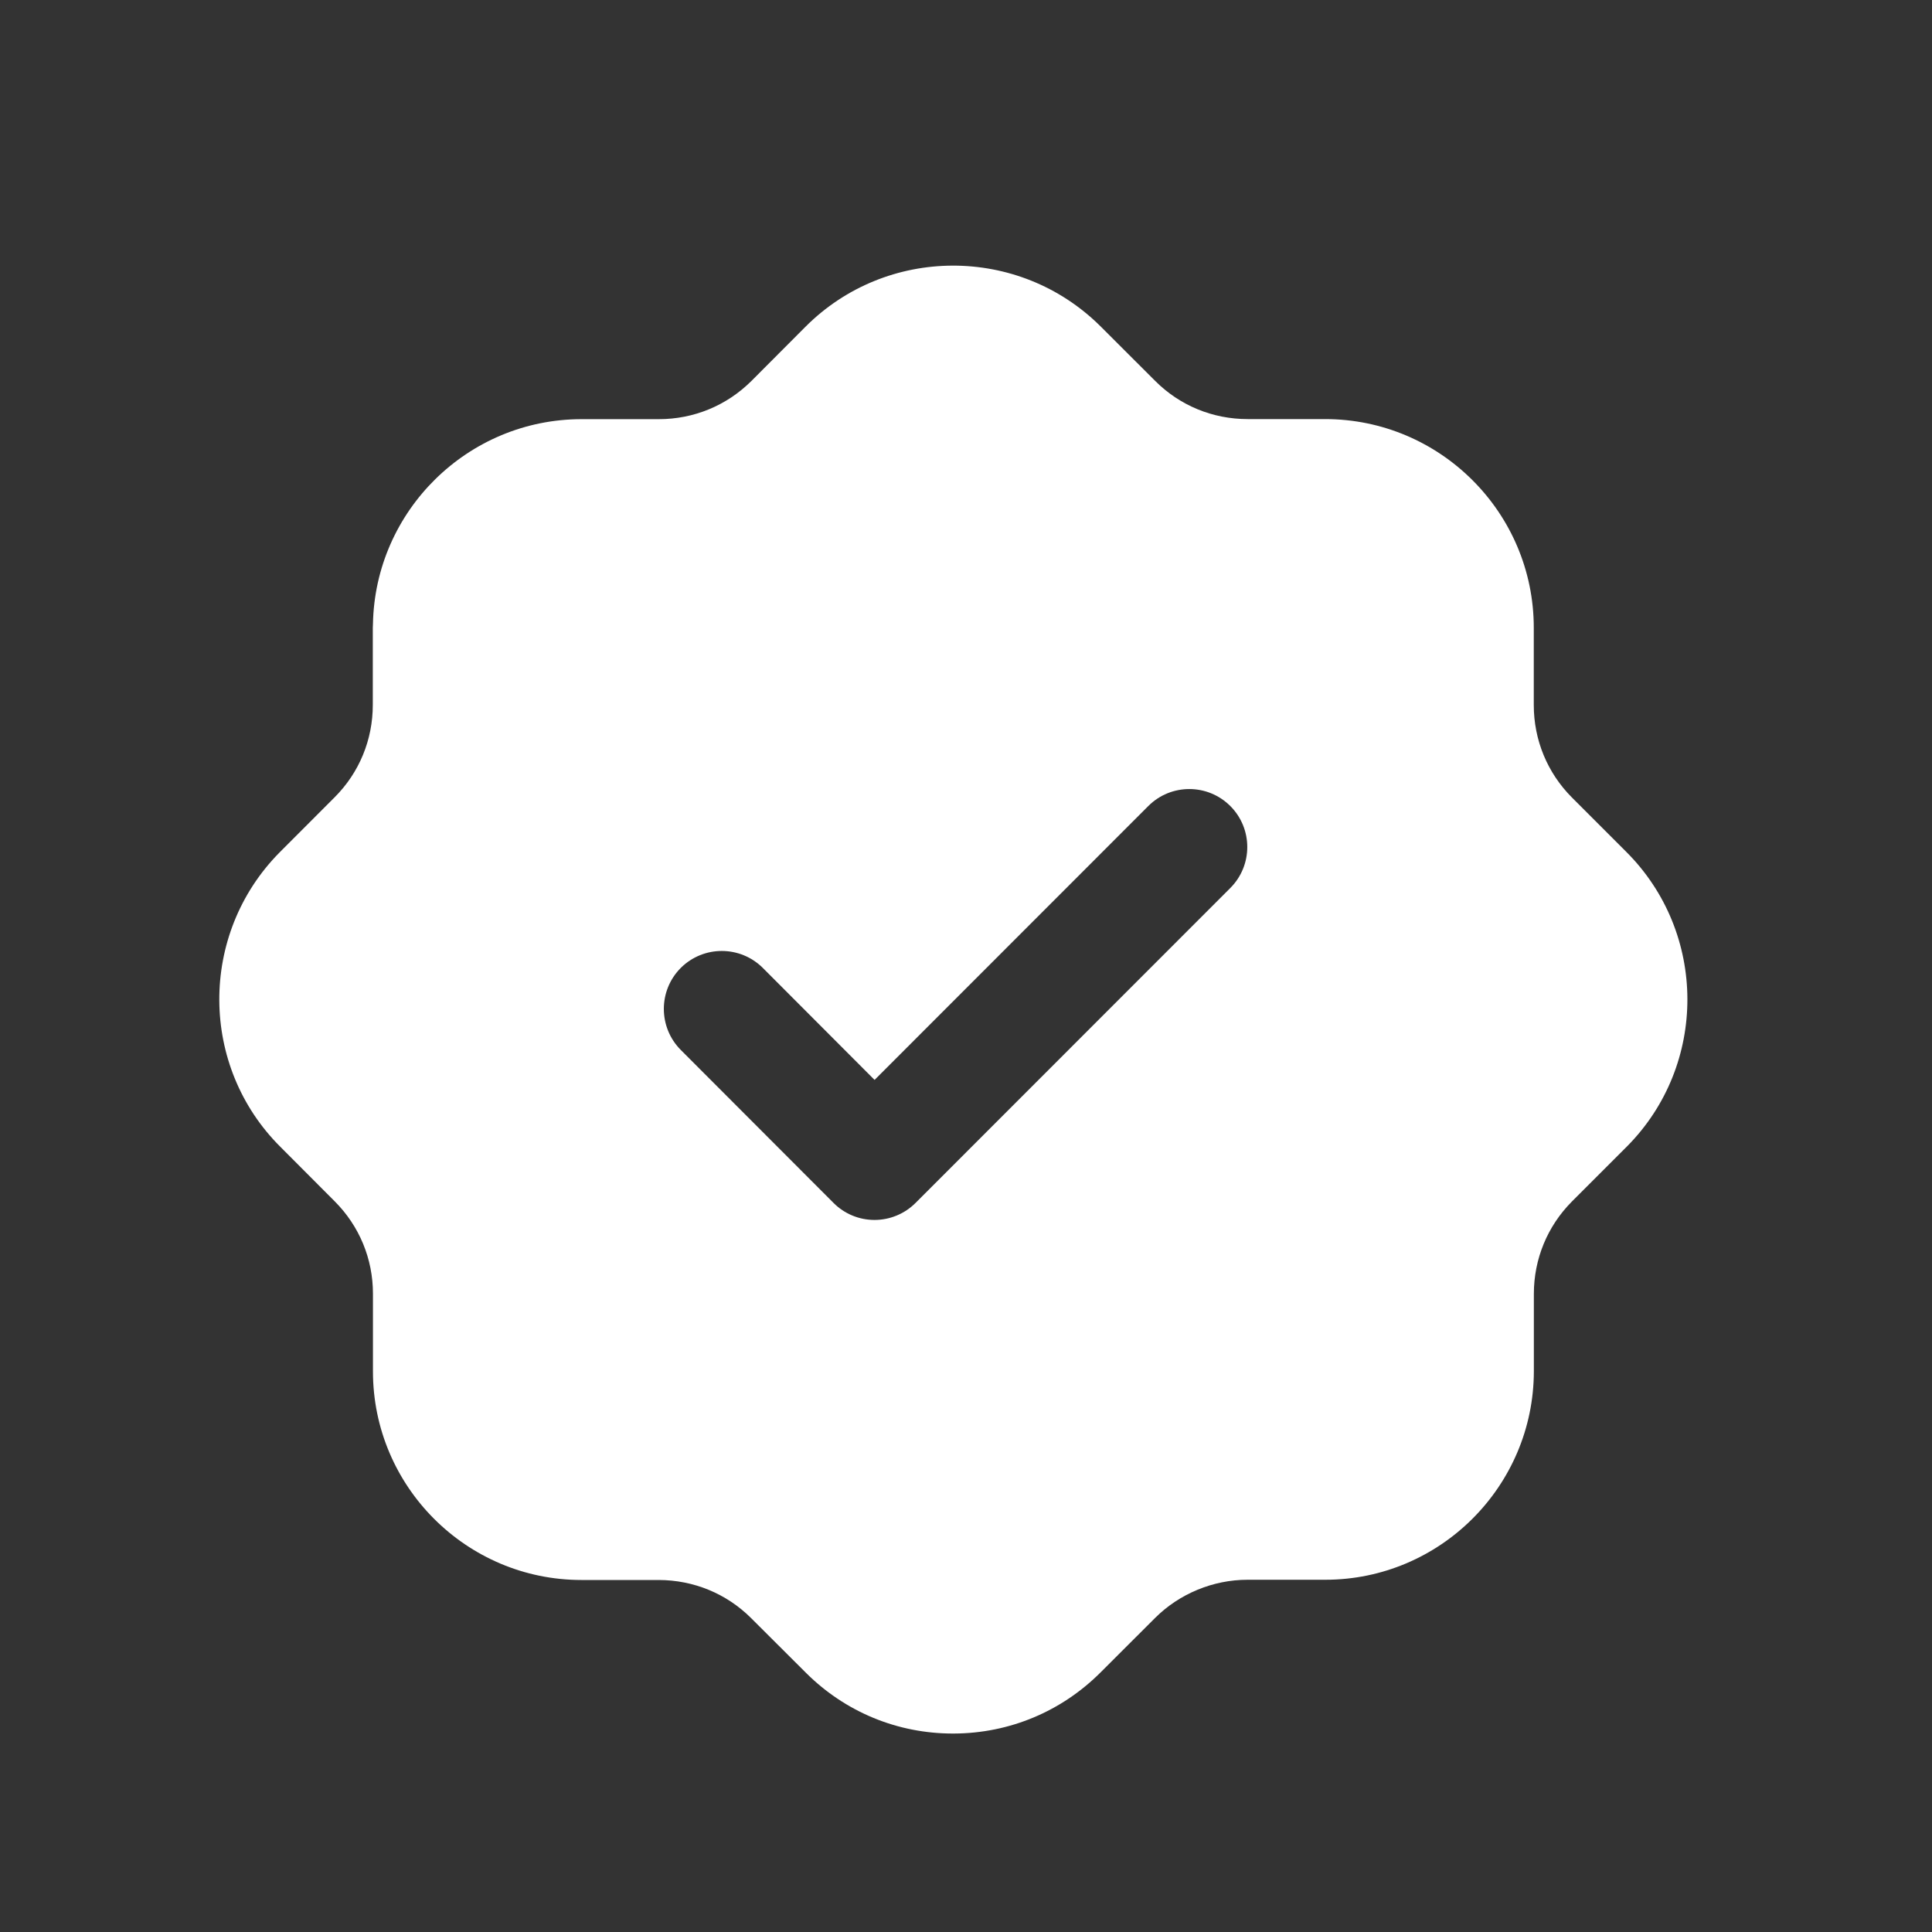 <svg width="25" height="25" viewBox="0 0 25 25" fill="none" xmlns="http://www.w3.org/2000/svg">
<rect x="0" y="0" width="25" height="25" fill="#333333" stroke="none"/>
<path fill-rule="evenodd" clip-rule="evenodd" d="M15.92 11.491L11.847 15.566C11.706 15.707 11.515 15.786 11.316 15.786C11.117 15.786 10.926 15.707 10.786 15.566L8.809 13.586C8.517 13.292 8.517 12.817 8.81 12.524C9.104 12.232 9.578 12.233 9.871 12.525L11.317 13.974L14.859 10.43C15.152 10.137 15.627 10.137 15.92 10.43C16.213 10.723 16.213 11.198 15.92 11.491ZM21.04 11.019L20.341 10.32C20.022 10 19.847 9.574 19.847 9.123L19.847 8.123C19.847 6.634 18.635 5.423 17.147 5.423L16.145 5.423C15.692 5.423 15.267 5.248 14.949 4.93L14.238 4.22C13.181 3.172 11.469 3.177 10.42 4.231L9.723 4.93C9.402 5.249 8.977 5.424 8.525 5.424L7.524 5.424C6.053 5.425 4.853 6.609 4.826 8.075C4.825 8.091 4.824 8.107 4.824 8.124L4.824 9.121C4.824 9.573 4.649 9.998 4.33 10.317L3.622 11.026C3.621 11.029 3.618 11.03 3.616 11.032C2.571 12.09 2.58 13.802 3.633 14.845L4.332 15.546C4.65 15.865 4.826 16.289 4.826 16.741L4.826 17.746C4.826 19.234 6.036 20.445 7.524 20.445L8.523 20.445C8.976 20.446 9.401 20.621 9.719 20.938L10.432 21.649C10.94 22.154 11.614 22.432 12.331 22.432L12.343 22.432C13.064 22.429 13.74 22.145 14.246 21.636L14.947 20.936C15.262 20.622 15.698 20.442 16.143 20.442L17.149 20.442C18.634 20.442 19.845 19.233 19.848 17.746L19.848 16.743C19.848 16.292 20.023 15.867 20.34 15.548L21.051 14.837C22.101 13.781 22.095 12.068 21.04 11.019Z" fill="white"/>
</svg>
